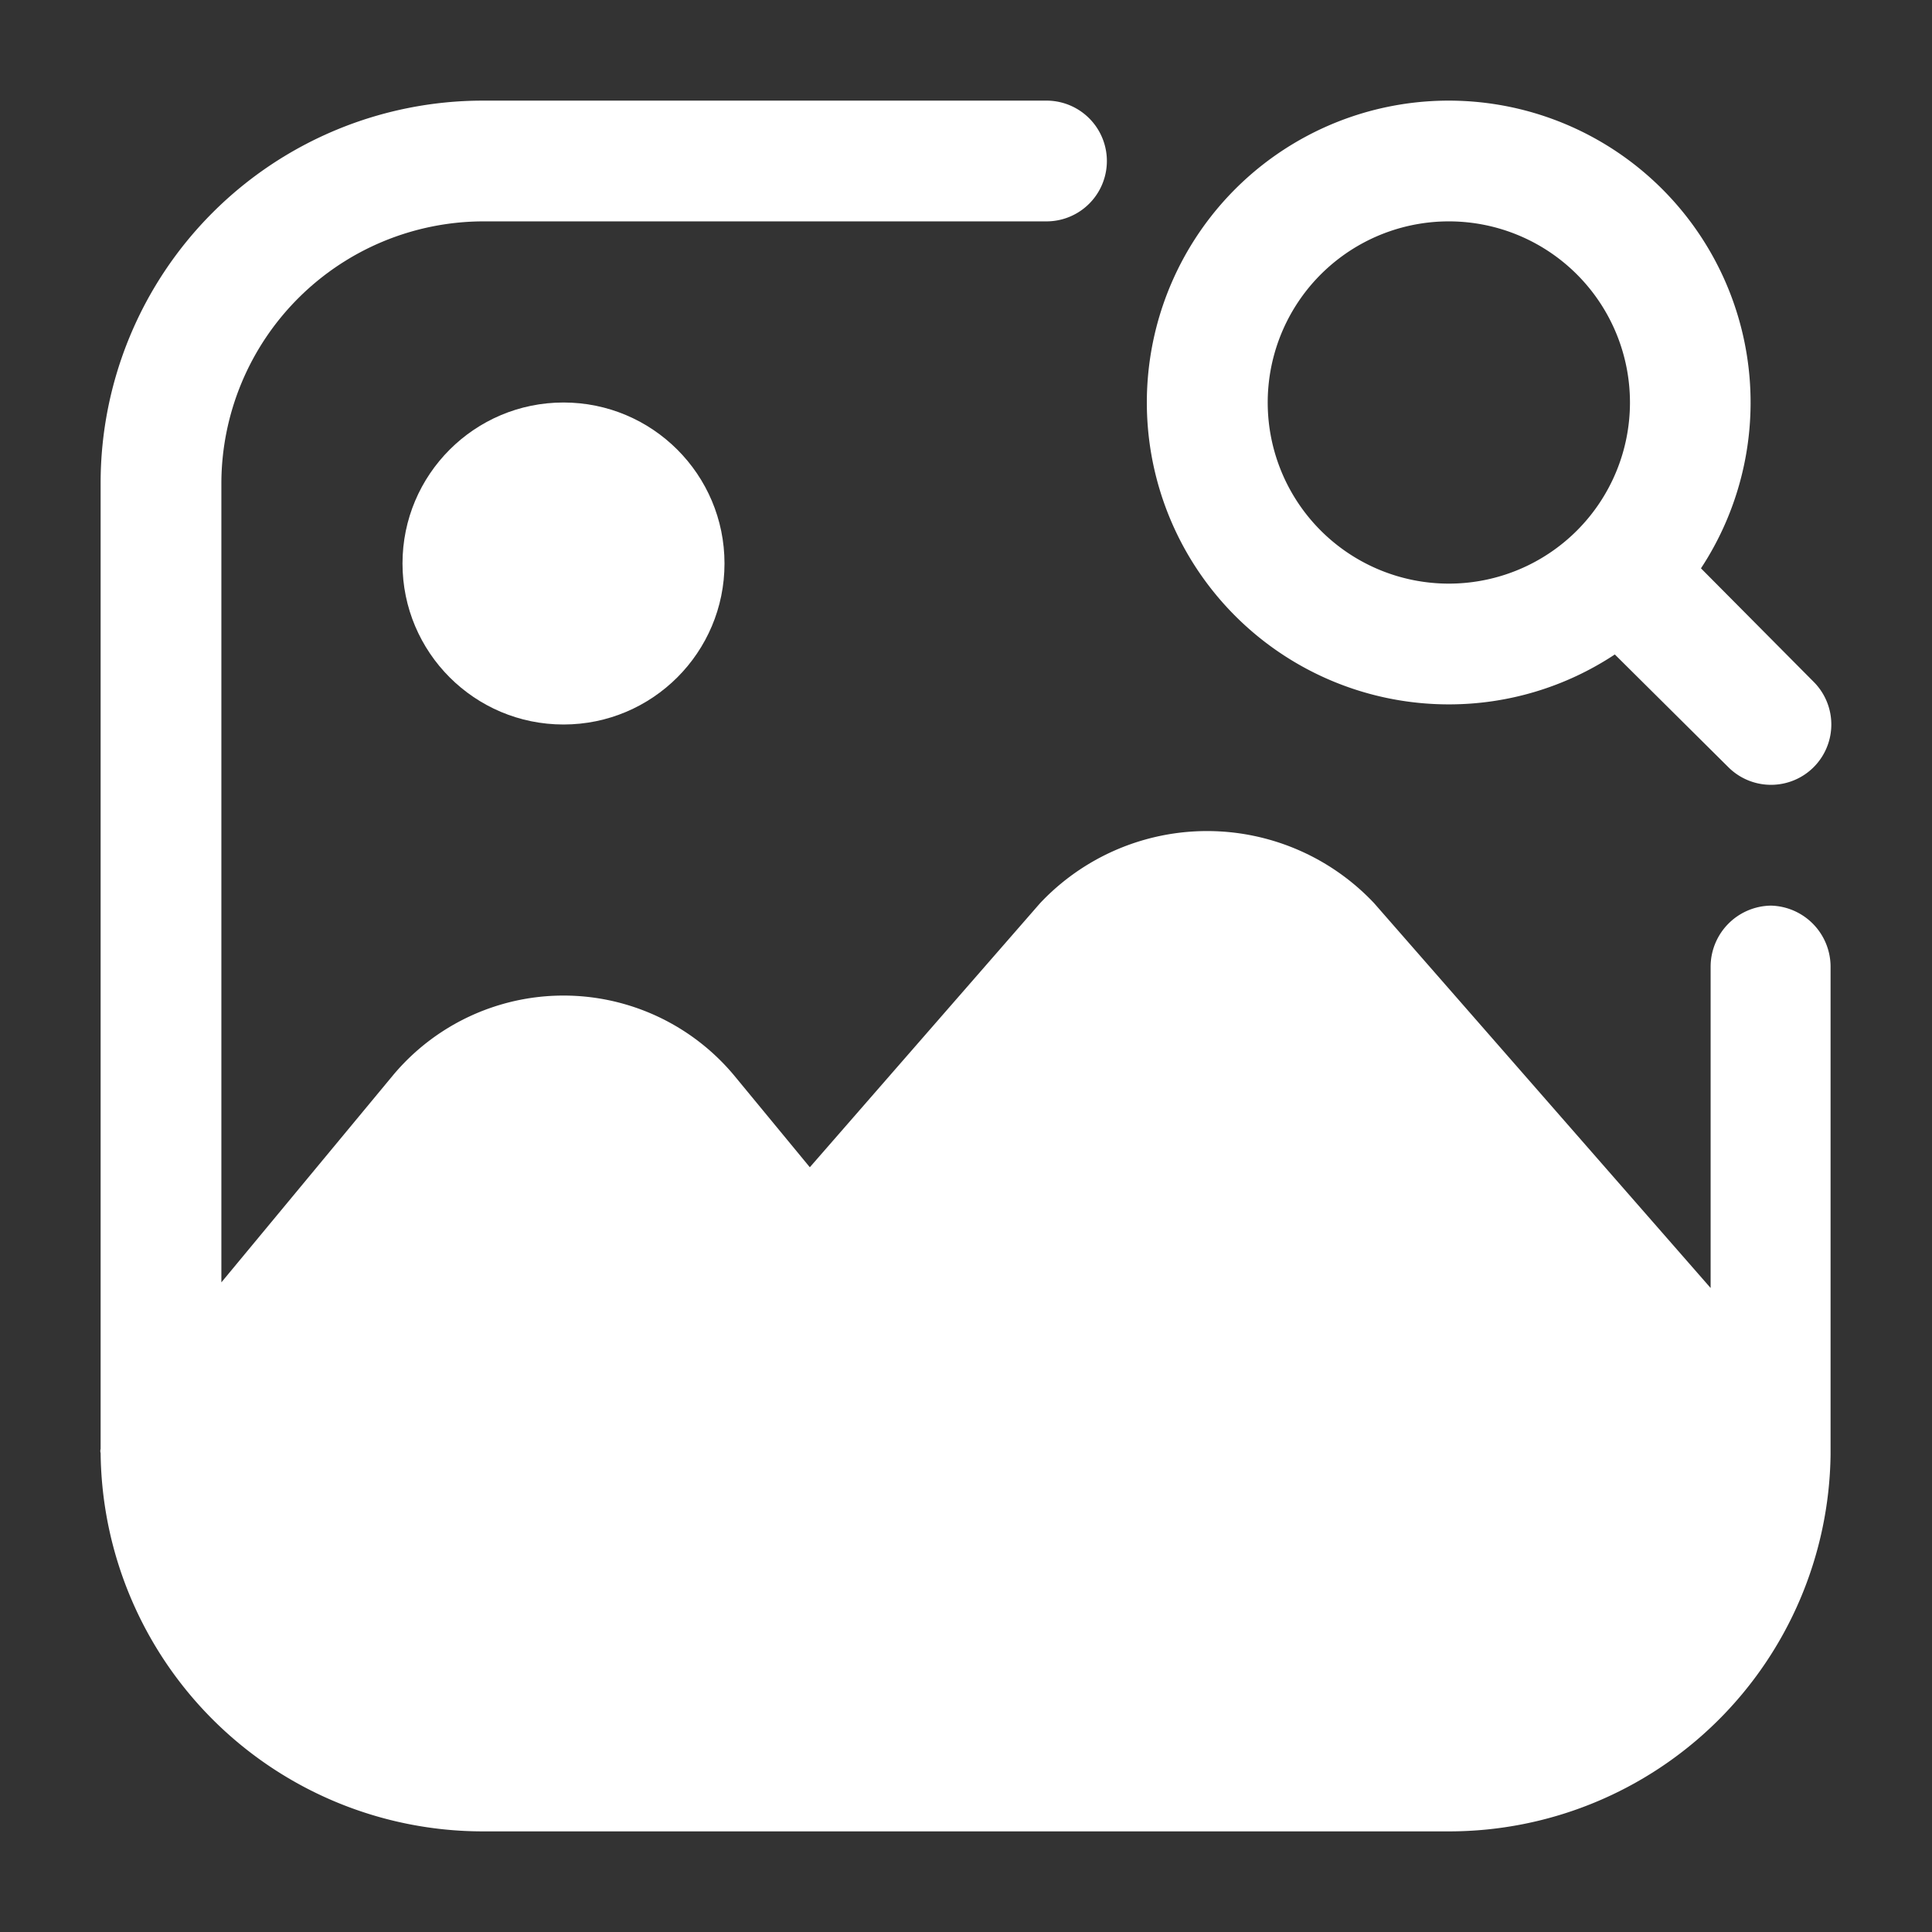<svg xmlns="http://www.w3.org/2000/svg" version="1.1" xmlns:xlink="http://www.w3.org/1999/xlink" width="512" height="512" x="0" y="0" viewBox="0 0 24 24" style="enable-background:new 0 0 512 512" xml:space="preserve"><rect x="0" y="0" width="24" height="24" fill="#333333" stroke="none"/><g><g data-name="Layer 57"><path d="M22 11.25a.76.76 0 0 0-.75.75v4l-4.18-4.78a2.85 2.85 0 0 0-4.15 0l-2.86 3.28-.94-1.14a2.76 2.76 0 0 0-4.24 0l-2.13 2.57V6A3.26 3.26 0 0 1 6 2.75h7a.75.75 0 0 0 0-1.5H6A4.75 4.75 0 0 0 1.25 6v12a.09.09 0 0 0 0 .05A4.75 4.75 0 0 0 6 22.75h12a4.74 4.74 0 0 0 4.74-4.68V12a.76.76 0 0 0-.74-.75z" fill="#ffffff" opacity="1" data-original="#000000"></path><circle cx="7" cy="7" r="2" fill="#ffffff" opacity="1" data-original="#000000"></circle><path d="M18 8.75a3.73 3.73 0 0 0 2.06-.62l1.41 1.4a.75.75 0 0 0 1.06 0 .75.75 0 0 0 0-1.06l-1.4-1.41A3.75 3.75 0 1 0 18 8.75zm0-6a2.25 2.25 0 0 1 1.59 3.84A2.25 2.25 0 1 1 18 2.75z" fill="#ffffff" opacity="1" data-original="#000000"></path></g></g></svg>
